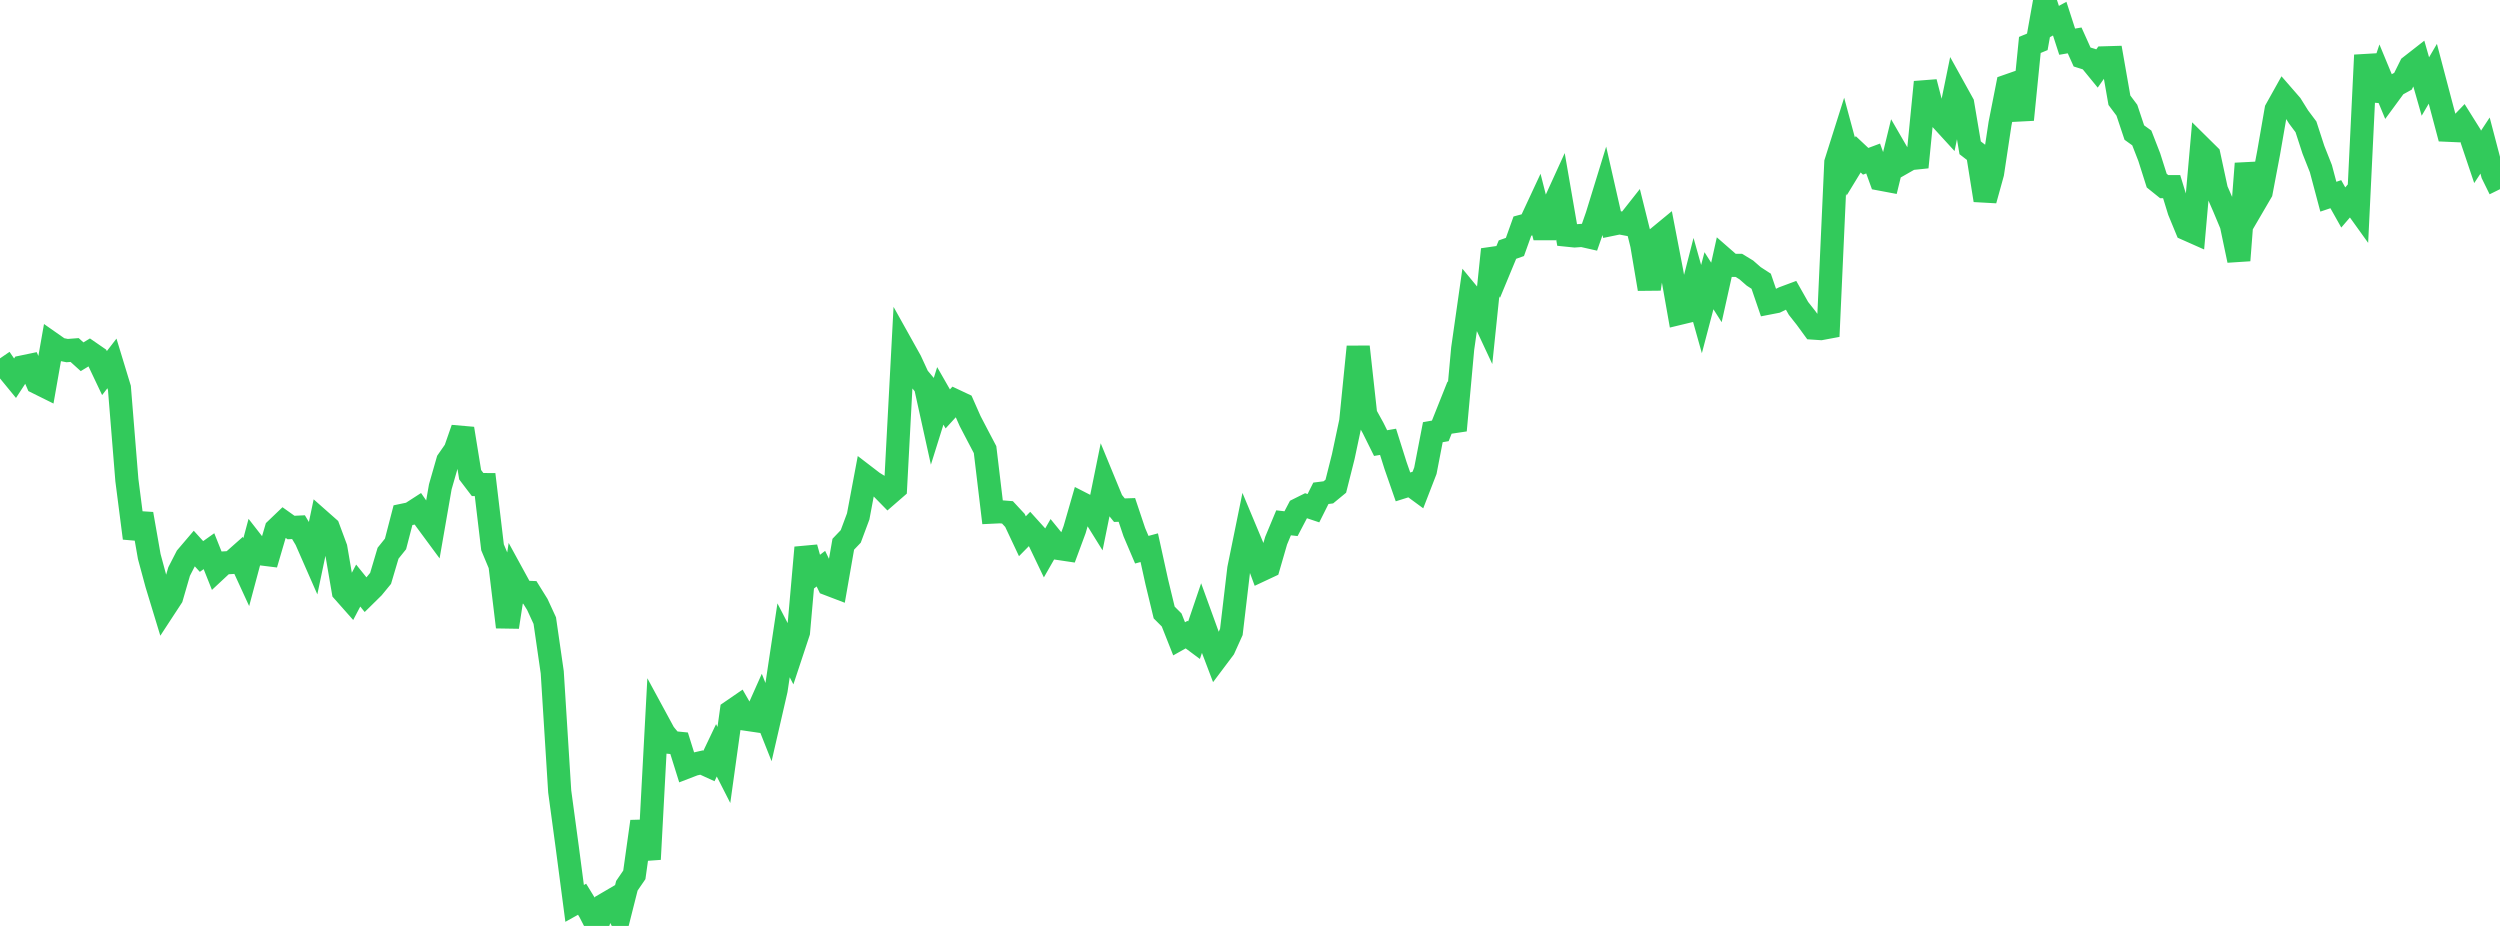 <?xml version="1.0" standalone="no"?>
<!DOCTYPE svg PUBLIC "-//W3C//DTD SVG 1.1//EN" "http://www.w3.org/Graphics/SVG/1.1/DTD/svg11.dtd">

<svg width="135" height="50" viewBox="0 0 135 50" preserveAspectRatio="none" 
  xmlns="http://www.w3.org/2000/svg"
  xmlns:xlink="http://www.w3.org/1999/xlink">


<polyline points="0.0, 19.352 0.403, 19.942 0.806, 20.433 1.209, 19.815 1.612, 19.731 2.015, 20.66 2.418, 20.86 2.821, 18.571 3.224, 18.853 3.627, 18.932 4.03, 18.901 4.433, 19.265 4.836, 19.02 5.239, 19.298 5.642, 20.147 6.045, 19.625 6.448, 20.948 6.851, 25.927 7.254, 29.061 7.657, 27.753 8.06, 30.052 8.463, 31.545 8.866, 32.868 9.269, 32.252 9.672, 30.864 10.075, 30.079 10.478, 29.606 10.881, 30.05 11.284, 29.764 11.687, 30.775 12.09, 30.399 12.493, 30.375 12.896, 30.018 13.299, 30.894 13.701, 29.392 14.104, 29.909 14.507, 29.959 14.91, 28.585 15.313, 28.199 15.716, 28.486 16.119, 28.467 16.522, 29.143 16.925, 30.061 17.328, 28.143 17.731, 28.499 18.134, 29.584 18.537, 31.933 18.94, 32.388 19.343, 31.62 19.746, 32.12 20.149, 31.723 20.552, 31.232 20.955, 29.874 21.358, 29.372 21.761, 27.82 22.164, 27.736 22.567, 27.476 22.97, 28.059 23.373, 28.605 23.776, 26.288 24.179, 24.883 24.582, 24.303 24.985, 23.147 25.388, 25.635 25.791, 26.165 26.194, 26.168 26.597, 29.555 27.0, 30.519 27.403, 33.86 27.806, 31.238 28.209, 31.975 28.612, 31.991 29.015, 32.639 29.418, 33.513 29.821, 36.304 30.224, 42.737 30.627, 45.717 31.03, 48.784 31.433, 48.559 31.836, 49.217 32.239, 50.0 32.642, 48.854 33.045, 48.618 33.448, 49.428 33.851, 47.831 34.254, 47.242 34.657, 44.361 35.06, 46.4 35.463, 38.869 35.866, 39.612 36.269, 40.096 36.672, 40.136 37.075, 41.425 37.478, 41.27 37.881, 41.178 38.284, 41.362 38.687, 40.517 39.09, 41.308 39.493, 38.414 39.896, 38.137 40.299, 38.839 40.701, 38.898 41.104, 37.994 41.507, 39.01 41.91, 37.258 42.313, 34.578 42.716, 35.354 43.119, 34.136 43.522, 29.57 43.925, 31.016 44.328, 30.708 44.731, 31.541 45.134, 31.695 45.537, 29.389 45.94, 28.967 46.343, 27.886 46.746, 25.74 47.149, 26.049 47.552, 26.297 47.955, 26.708 48.358, 26.358 48.761, 18.765 49.164, 19.487 49.567, 20.359 49.97, 20.84 50.373, 22.665 50.776, 21.377 51.179, 22.081 51.582, 21.64 51.985, 21.83 52.388, 22.741 52.791, 23.513 53.194, 24.28 53.597, 27.654 54.0, 27.635 54.403, 27.667 54.806, 28.101 55.209, 28.957 55.612, 28.548 56.015, 28.994 56.418, 29.835 56.821, 29.13 57.224, 29.625 57.627, 29.685 58.03, 28.597 58.433, 27.199 58.836, 27.405 59.239, 28.054 59.642, 26.073 60.045, 27.052 60.448, 27.55 60.851, 27.536 61.254, 28.738 61.657, 29.684 62.06, 29.575 62.463, 31.409 62.866, 33.076 63.269, 33.479 63.672, 34.496 64.075, 34.27 64.478, 34.57 64.881, 33.383 65.284, 34.494 65.687, 35.554 66.09, 35.017 66.493, 34.124 66.896, 30.707 67.299, 28.73 67.701, 29.691 68.104, 30.779 68.507, 30.59 68.91, 29.199 69.313, 28.232 69.716, 28.278 70.119, 27.509 70.522, 27.308 70.925, 27.443 71.328, 26.638 71.731, 26.587 72.134, 26.255 72.537, 24.654 72.94, 22.753 73.343, 18.726 73.746, 22.384 74.149, 23.114 74.552, 23.927 74.955, 23.858 75.358, 25.136 75.761, 26.293 76.164, 26.166 76.567, 26.462 76.97, 25.421 77.373, 23.338 77.776, 23.267 78.179, 22.257 78.582, 23.24 78.985, 18.826 79.388, 15.999 79.791, 16.487 80.194, 17.35 80.597, 13.47 81.0, 14.45 81.403, 13.478 81.806, 13.336 82.209, 12.209 82.612, 12.101 83.015, 11.236 83.418, 12.82 83.821, 11.252 84.224, 10.368 84.627, 12.699 85.03, 12.74 85.433, 12.712 85.836, 12.803 86.239, 11.647 86.642, 10.338 87.045, 12.113 87.448, 12.03 87.851, 12.106 88.254, 11.595 88.657, 13.217 89.06, 15.605 89.463, 12.885 89.866, 12.553 90.269, 14.644 90.672, 16.925 91.075, 16.828 91.478, 15.257 91.881, 16.692 92.284, 15.159 92.687, 15.791 93.09, 13.978 93.493, 14.33 93.896, 14.329 94.299, 14.574 94.701, 14.925 95.104, 15.186 95.507, 16.365 95.91, 16.287 96.313, 16.091 96.716, 15.941 97.119, 16.654 97.522, 17.165 97.925, 17.717 98.328, 17.744 98.731, 17.669 99.134, 8.773 99.537, 7.5 99.94, 8.993 100.343, 8.332 100.746, 8.71 101.149, 8.559 101.552, 9.674 101.955, 9.75 102.358, 8.098 102.761, 8.794 103.164, 8.564 103.567, 8.522 103.97, 4.434 104.373, 5.991 104.776, 6.391 105.179, 6.831 105.582, 4.863 105.985, 5.59 106.388, 7.981 106.791, 8.292 107.194, 10.813 107.597, 9.357 108.0, 6.685 108.403, 4.639 108.806, 4.498 109.209, 6.463 109.612, 2.427 110.015, 2.259 110.418, 0.0 110.821, 1.226 111.224, 1.006 111.627, 2.251 112.03, 2.182 112.433, 3.078 112.836, 3.205 113.239, 3.698 113.642, 3.124 114.045, 3.112 114.448, 5.413 114.851, 5.951 115.254, 7.159 115.657, 7.449 116.06, 8.484 116.463, 9.754 116.866, 10.078 117.269, 10.078 117.672, 11.39 118.075, 12.367 118.478, 12.546 118.881, 7.983 119.284, 8.381 119.687, 10.253 120.09, 11.179 120.493, 12.142 120.896, 14.061 121.299, 8.833 121.701, 11.06 122.104, 10.37 122.507, 8.244 122.91, 5.923 123.313, 5.201 123.716, 5.664 124.119, 6.311 124.522, 6.85 124.925, 8.089 125.328, 9.107 125.731, 10.622 126.134, 10.486 126.537, 11.203 126.94, 10.734 127.343, 11.295 127.746, 2.977 128.149, 5.391 128.552, 4.185 128.955, 5.158 129.358, 4.609 129.761, 4.387 130.164, 3.575 130.567, 3.26 130.97, 4.672 131.373, 3.984 131.776, 5.515 132.179, 7.033 132.582, 7.051 132.985, 6.631 133.388, 7.275 133.791, 8.472 134.194, 7.86 134.597, 9.396 135.0, 10.216" fill="none" stroke="#32ca5b" stroke-width="1.25"/>

</svg>